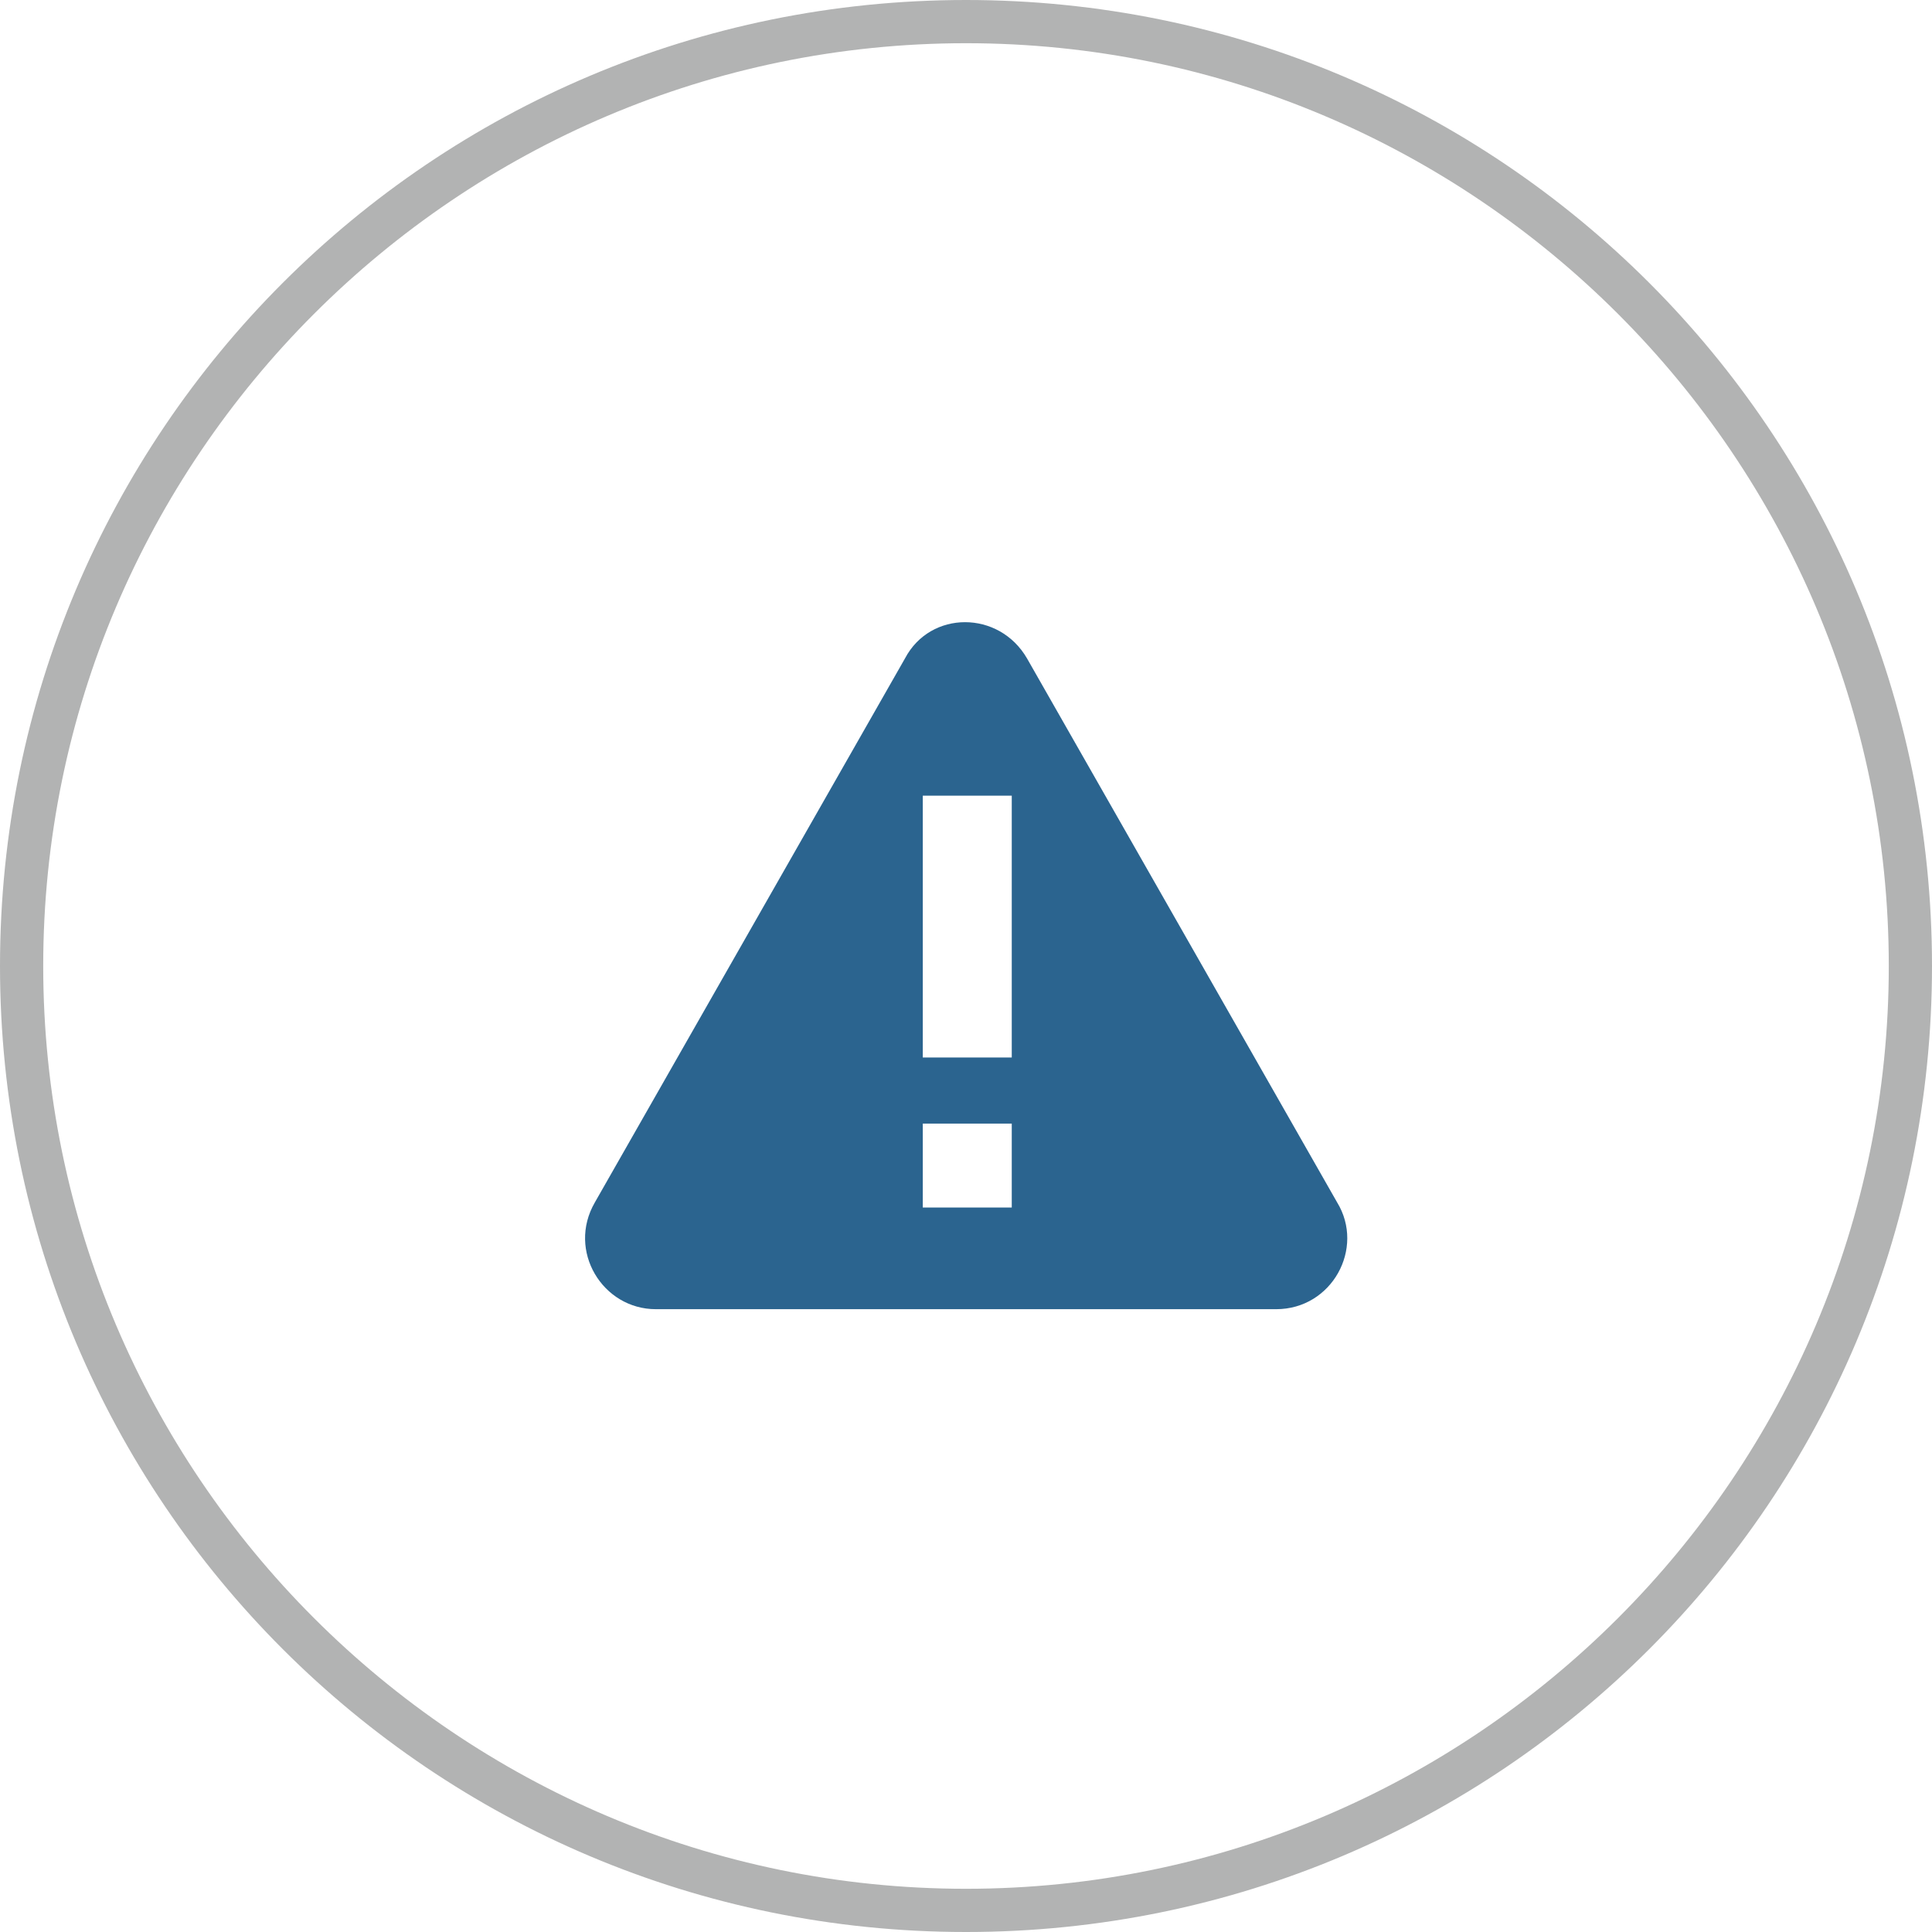 <?xml version="1.0" encoding="utf-8"?>
<!-- Generator: Adobe Illustrator 21.1.0, SVG Export Plug-In . SVG Version: 6.00 Build 0)  -->
<svg version="1.1" id="Layer_1" xmlns="http://www.w3.org/2000/svg" xmlns:xlink="http://www.w3.org/1999/xlink" x="0px" y="0px"
	 viewBox="0 0 76 76" style="enable-background:new 0 0 76 76;" xml:space="preserve">
<style type="text/css">
	.st0{fill:#B2B3B3;}
	.st1{fill:#2B648F;}
</style>
<path id="Fill-3" class="st0" d="M38,1.7C18,1.7,1.7,18,1.7,38S18,74.3,38,74.3S74.3,58,74.3,38S58,1.7,38,1.7 M38,76
	C17,76,0,59,0,38S17,0,38,0s38,17,38,38S59,76,38,76"/>
<path class="st1" d="M52.6,47.3L40.4,25.9c-1.1-1.9-3.8-1.9-4.8,0L23.4,47.3c-1.1,1.9,0.3,4.2,2.4,4.2h24.4
	C52.4,51.5,53.7,49.1,52.6,47.3z M39.8,47.5h-3.5v-3.3h3.5V47.5z M39.8,41.6h-3.5V31.3h3.5V41.6z"/>
</svg>

